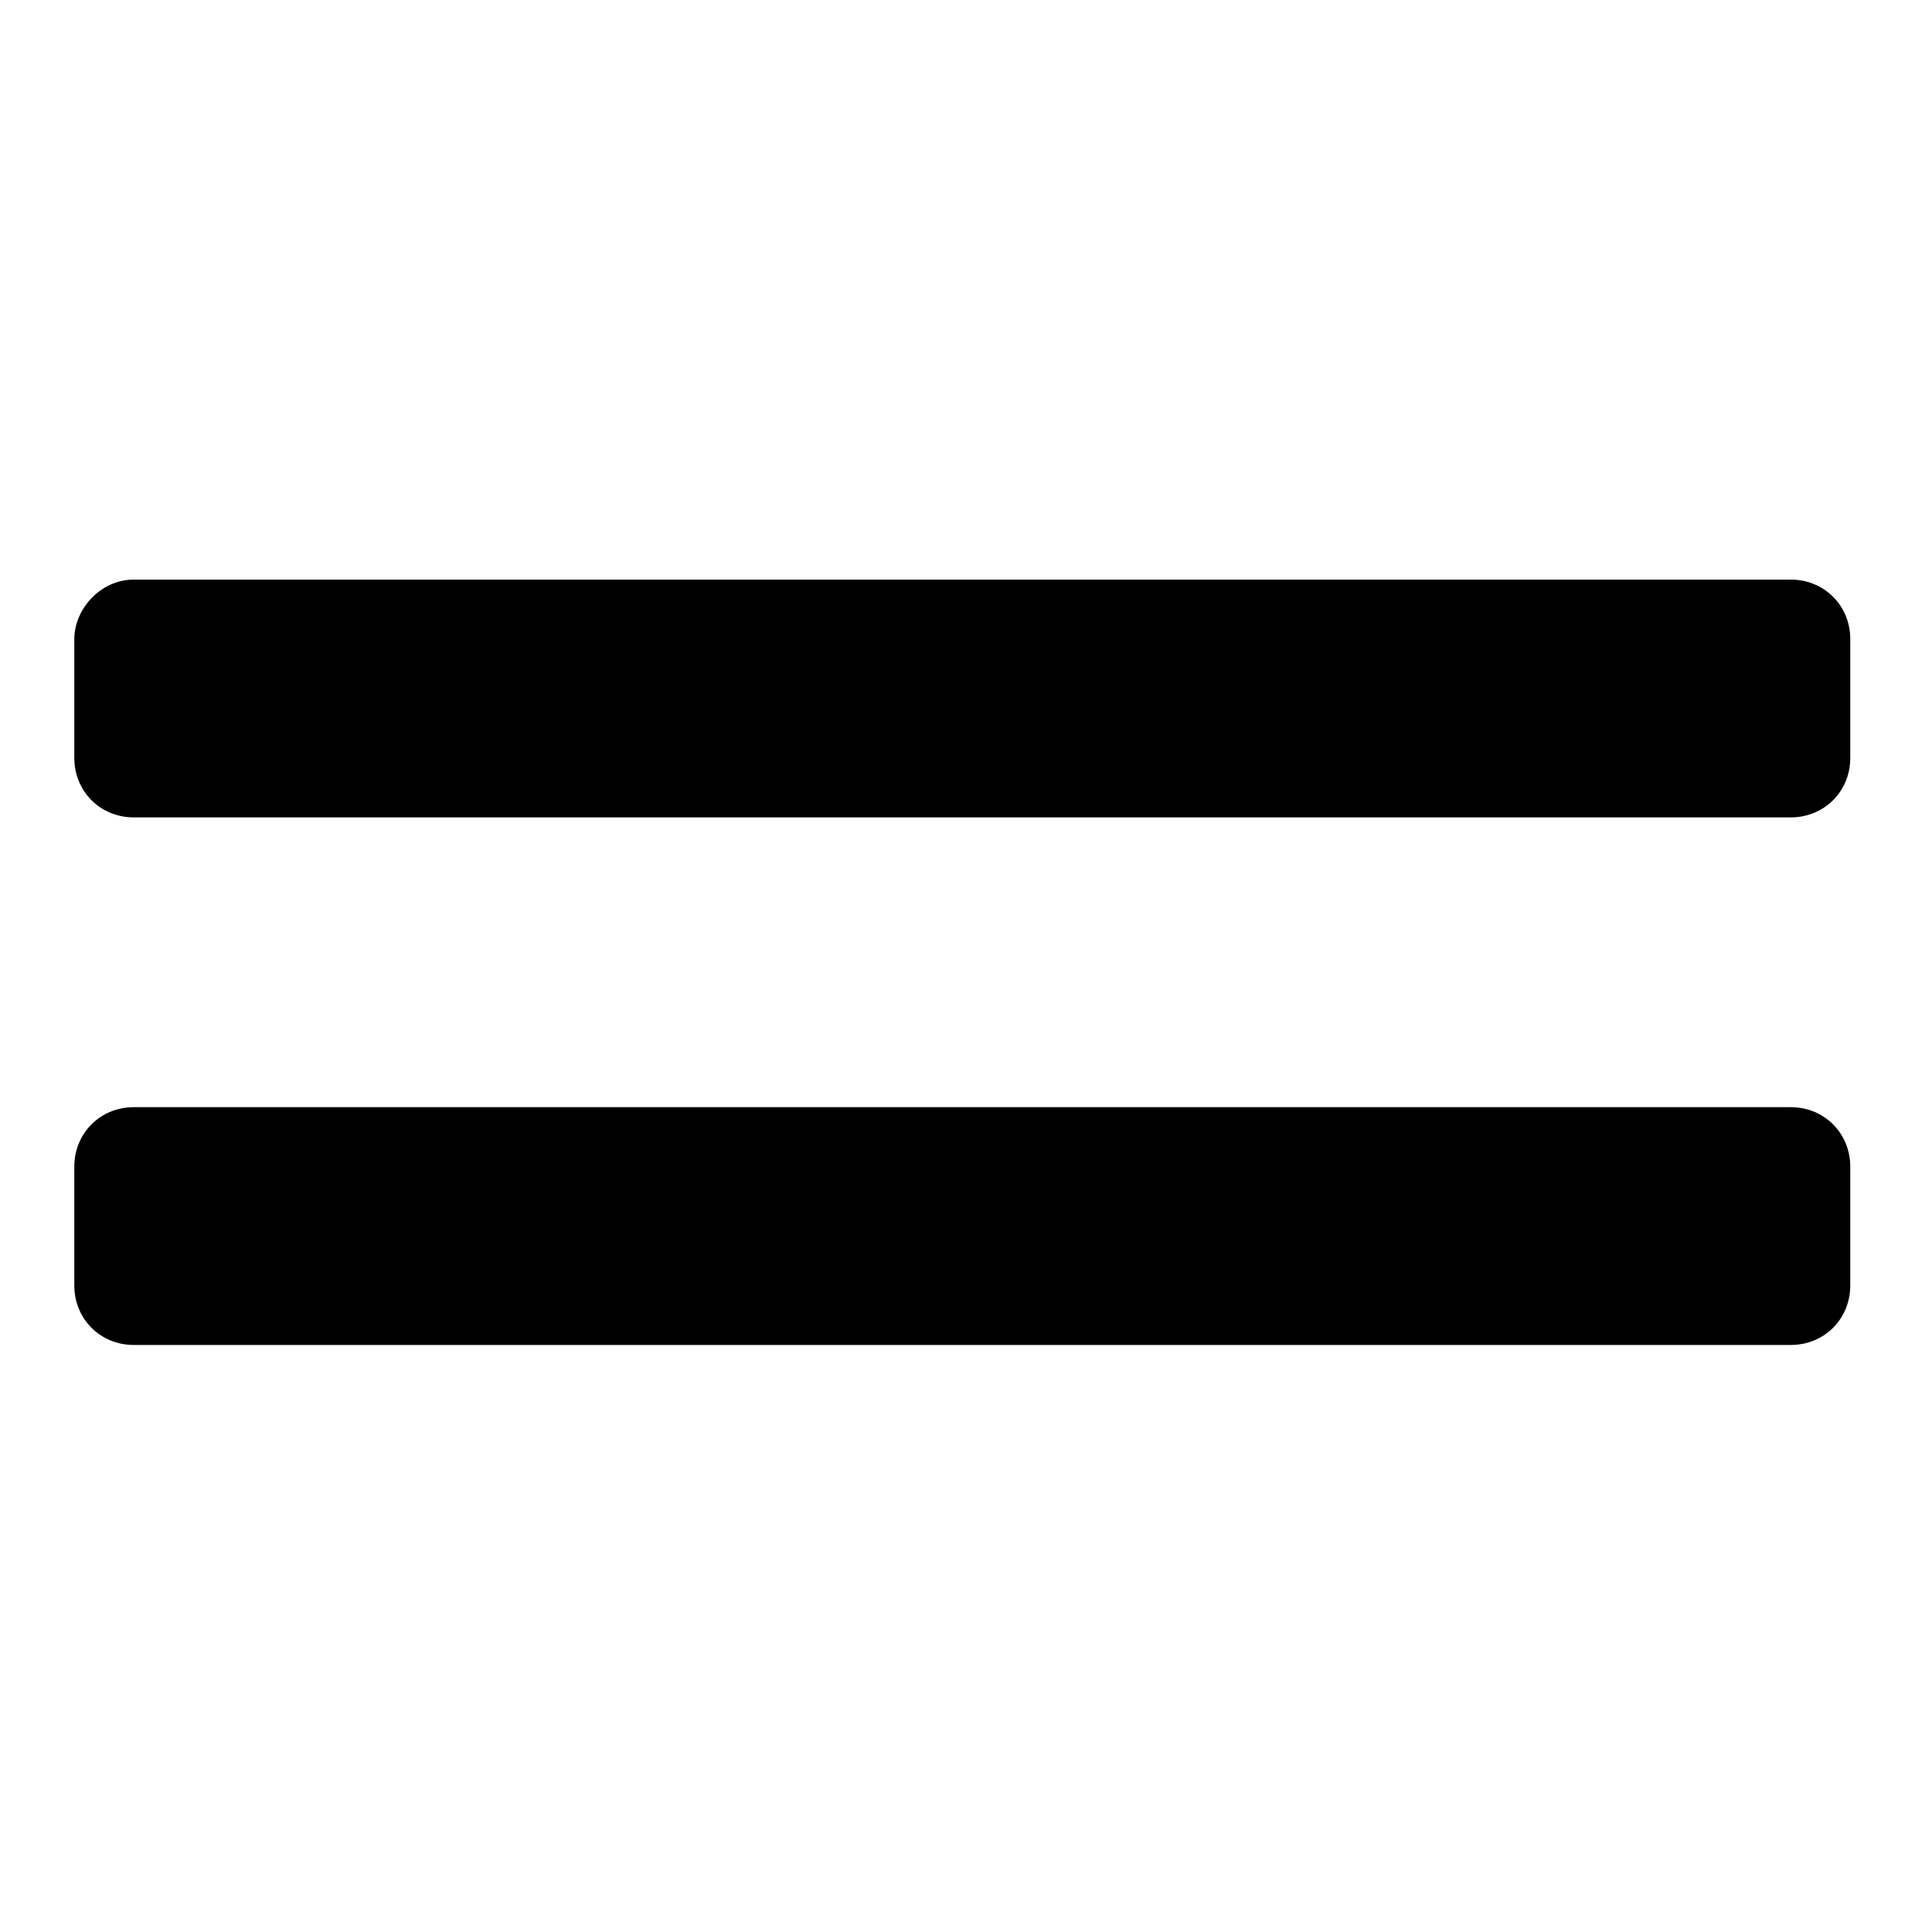 <?xml version="1.0" encoding="utf-8"?>
<svg fill="#000000" xmlns="http://www.w3.org/2000/svg" 
	 width="800px" height="800px" viewBox="0 0 52 52" enable-background="new 0 0 52 52" xml:space="preserve">
<path d="M3.6,29.8h44.6c0.9,0,1.6,0.7,1.6,1.6v3.2c0,0.9-0.7,1.6-1.6,1.6H3.6c-0.9,0-1.6-0.7-1.6-1.6v-3.2
	C2,30.5,2.7,29.8,3.6,29.8z"/>
<path d="M3.6,15.6h44.6c0.9,0,1.6,0.7,1.6,1.6v3.2c0,0.9-0.7,1.6-1.6,1.6H3.6C2.7,22,2,21.3,2,20.4v-3.2
	C2,16.4,2.7,15.6,3.6,15.6z"/>
</svg>